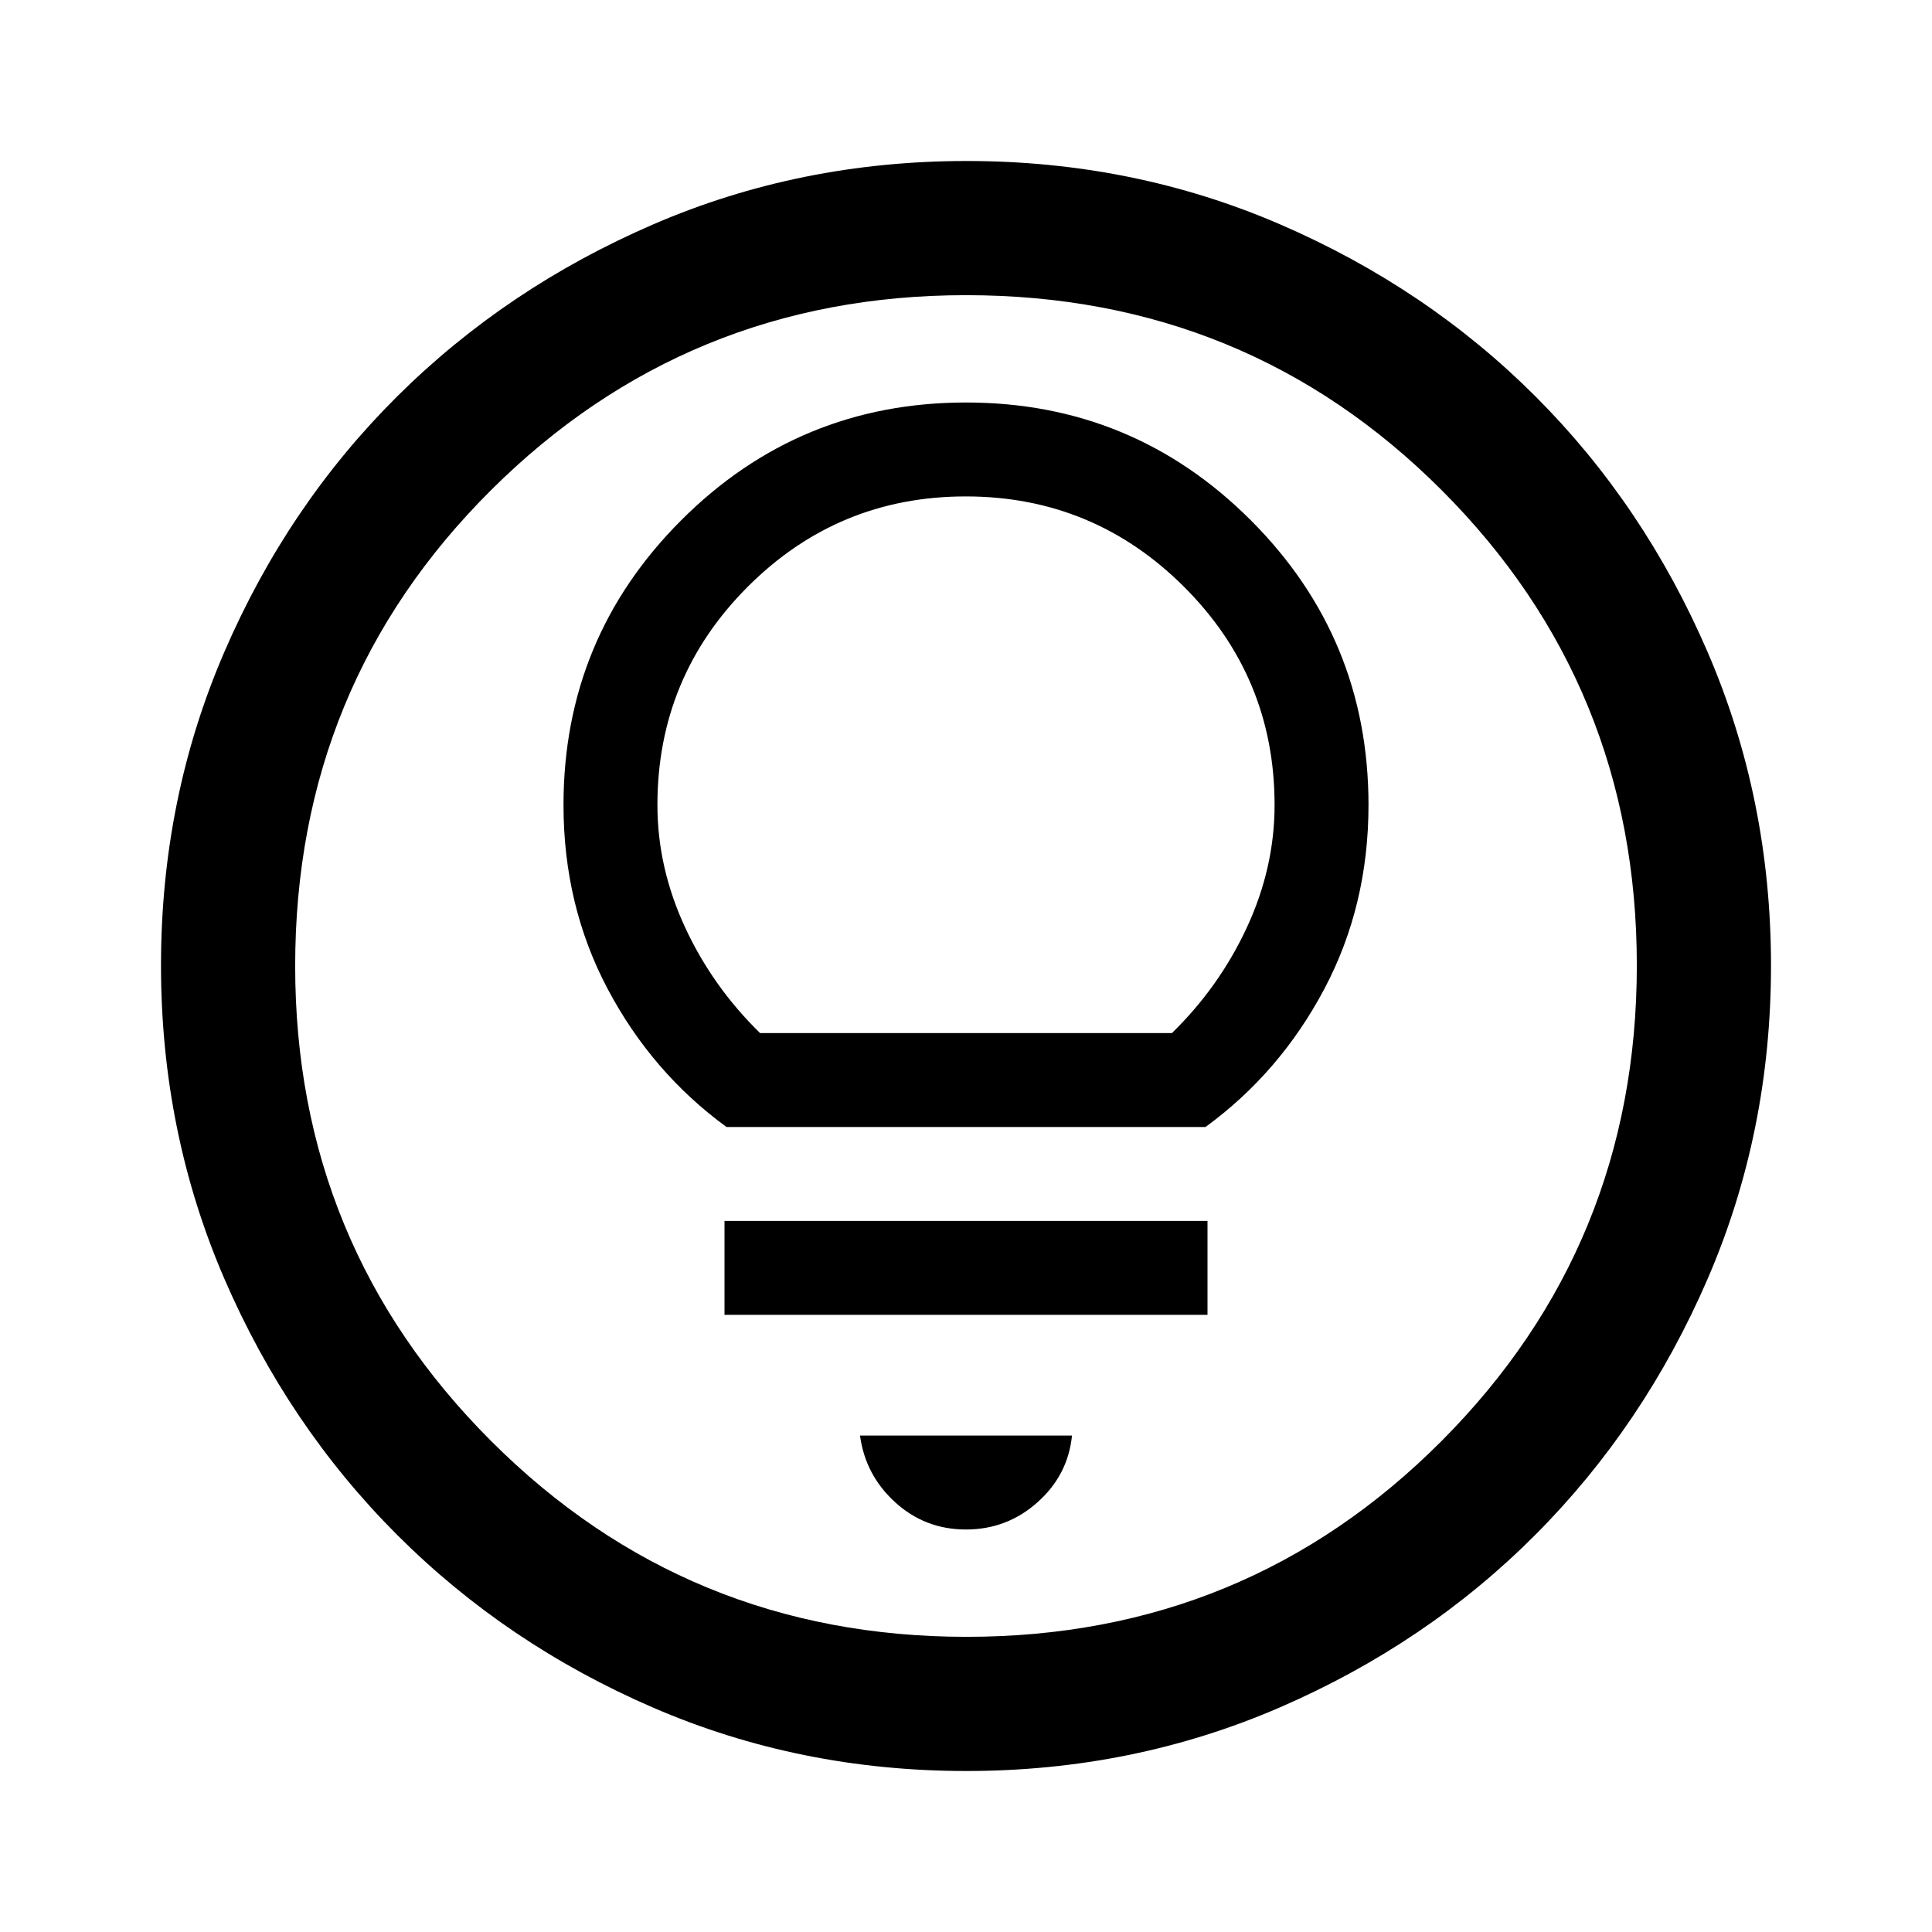 <svg xmlns="http://www.w3.org/2000/svg" height="40px" viewBox="0 -960 960 960" width="40px" fill="000"><path d="M480.18-80q-82.83 0-155.67-31.5-72.84-31.5-127.18-85.83Q143-251.67 111.5-324.56T80-480.33q0-82.88 31.5-155.78Q143-709 197.33-763q54.34-54 127.23-85.5T480.33-880q82.88 0 155.78 31.5Q709-817 763-763t85.5 127Q880-563 880-480.18q0 82.83-31.5 155.67Q817-251.67 763-197.46q-54 54.21-127 85.84Q563-80 480.18-80Zm.15-66.67q139 0 236-97.33t97-236.33q0-139-96.87-236-96.88-97-236.46-97-138.67 0-236 96.87-97.33 96.88-97.33 236.46 0 138.67 97.33 236 97.33 97.33 236.33 97.33ZM480-480Zm0 280q20.33 0 35.5-13.5 15.17-13.5 17.17-33.17H427.33Q430-227 444.83-213.5 459.67-200 480-200ZM360-306.67h240v-46.66H360v46.66Zm1-93.33h238q37-27 59-68.5t22-91.5q0-83-58.5-141.5T480-760q-83 0-141.5 58.5T280-560q0 50 22 91.5t59 68.5Zm16.67-46.67q-23.72-23.19-37.36-52.76Q326.67-529 326.67-560q0-63.52 44.86-108.43 44.87-44.9 108.34-44.9 63.46 0 108.46 44.9 45 44.91 45 108.43 0 31-13.64 60.57t-37.36 52.76H377.67Z"/></svg>